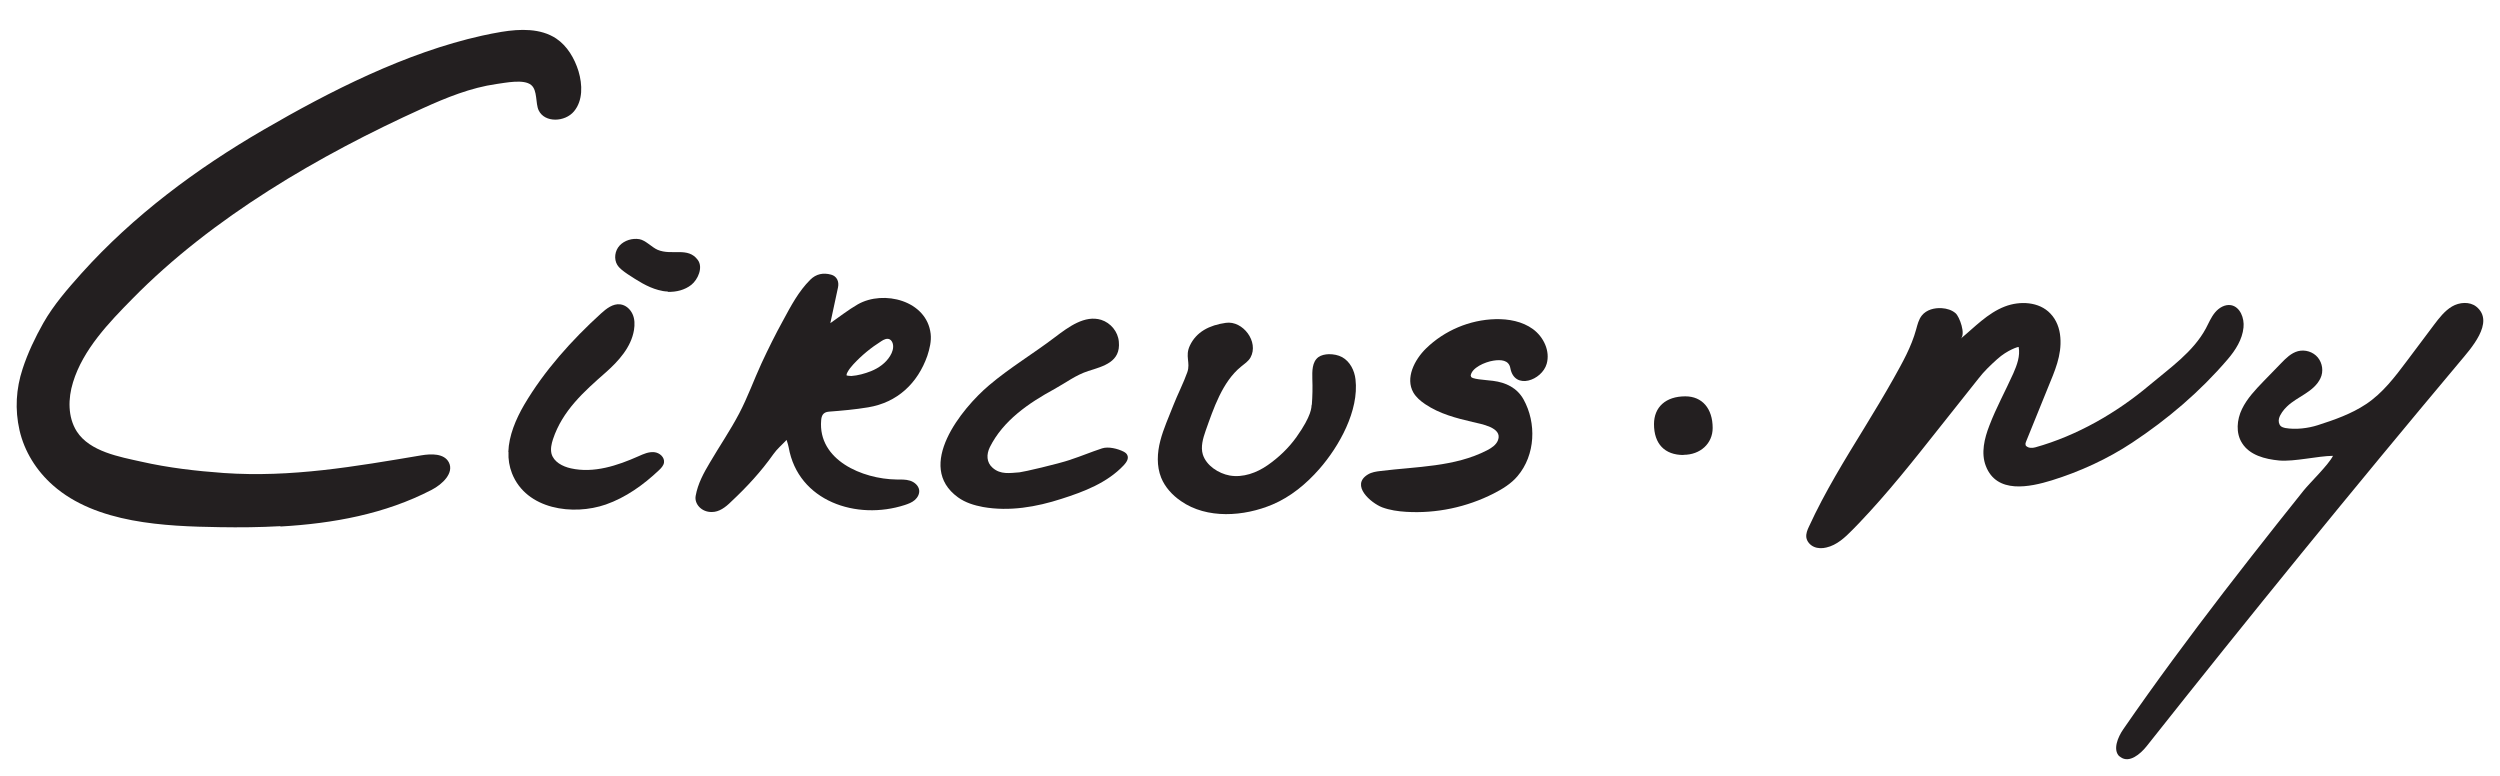 <?xml version="1.0" encoding="UTF-8"?>
<svg id="Layer_1" data-name="Layer 1" xmlns="http://www.w3.org/2000/svg" viewBox="0 0 150 46.56">
  <defs>
    <style>
      .cls-1 {
        fill: #231f20;
      }
    </style>
  </defs>
  <path class="cls-1" d="M127.16,45.38c-.4-.39-.1-1.14,.24-1.63,1.93-2.8,3.96-5.53,6.03-8.23,1.05-1.36,2.11-2.72,3.18-4.07,.53-.67,1.07-1.35,1.61-2.02,.36-.45,1.5-1.55,1.76-2.08-.93,.01-2.32,.36-3.23,.28-.85-.08-1.78-.32-2.23-1.05-.38-.6-.31-1.4,0-2.04s.81-1.16,1.3-1.67c.35-.36,.7-.72,1.05-1.08,.29-.3,.6-.61,1.01-.72,.43-.11,.91,.04,1.19,.38s.35,.84,.16,1.24c-.4,.84-1.38,1.09-2.01,1.7-.2,.19-.41,.46-.48,.72-.04,.16-.01,.35,.11,.46,.07,.06,.17,.09,.26,.11,.63,.11,1.37,.02,1.96-.17,1-.32,2.02-.68,2.89-1.26,1-.66,1.74-1.64,2.46-2.6,.54-.72,1.08-1.44,1.62-2.16,.31-.41,.64-.84,1.08-1.1s1.06-.31,1.46,.01c1.15,.93-.37,2.56-1.01,3.33-6.37,7.59-12.62,15.27-18.77,23.04-.39,.49-1.05,1.03-1.56,.66-.03-.02-.05-.04-.08-.06Z"/>
  <path class="cls-1" d="M16.82,31.57c-1.21,.07-2.43,.08-3.64,.06-3.28-.05-7.41-.22-10-2.51-1-.88-1.72-2.04-2.01-3.31-.28-1.24-.21-2.48,.19-3.69,.31-.95,.75-1.87,1.24-2.74,.62-1.09,1.45-2.04,2.29-2.98,3.11-3.46,6.89-6.27,10.9-8.6S24.34,3.16,28.92,2.14c.39-.09,.78-.16,1.18-.23,1.11-.18,2.33-.22,3.27,.4,.67,.45,1.1,1.19,1.34,1.96,.24,.81,.27,1.76-.27,2.41s-1.76,.7-2.12-.06c-.2-.42-.06-1.2-.45-1.52-.44-.37-1.55-.13-2.08-.06-1.55,.22-3.02,.82-4.43,1.46-6.19,2.8-12.62,6.54-17.41,11.42-1.41,1.43-2.97,3.05-3.57,5.02-.3,.97-.32,2.09,.23,2.95,.78,1.21,2.57,1.52,3.87,1.81,1.63,.37,3.29,.56,4.95,.68,4.05,.28,7.87-.39,11.85-1.06,.6-.1,1.37-.12,1.65,.42,.33,.64-.39,1.32-1.03,1.65-2.79,1.45-5.91,2.02-9.07,2.2Z"/>
  <path class="cls-1" d="M121.59,26.77c.11,.12,.36,.12,.53,.07,2.5-.7,4.88-2.07,6.86-3.74,1.2-1.01,2.61-1.98,3.37-3.39,.17-.32,.31-.67,.55-.96s.6-.5,.96-.44c.55,.1,.81,.78,.75,1.34-.07,.72-.48,1.36-.95,1.91-1.67,1.95-3.6,3.59-5.73,5-1.48,.98-3.12,1.73-4.82,2.26-1.33,.41-3.31,.83-3.96-.86-.3-.77-.09-1.65,.21-2.42,.41-1.08,.97-2.09,1.44-3.14,.22-.5,.42-1.04,.32-1.58,0-.03-.67,.17-1.29,.73-.41,.37-.79,.73-1.12,1.16-.78,.99-1.57,1.97-2.35,2.96-1.55,1.96-3.1,3.92-4.83,5.73-.12,.13-.24,.25-.37,.38-.45,.46-.95,.93-1.58,1.07-.24,.06-.51,.06-.74-.04s-.42-.31-.46-.56c-.03-.23,.06-.45,.16-.66,.95-2.07,2.15-4.01,3.34-5.95,.59-.97,1.18-1.94,1.74-2.94,.53-.95,1.06-1.88,1.35-2.94,.08-.29,.15-.59,.34-.83,.28-.35,.76-.47,1.2-.44,.3,.02,.6,.11,.82,.3,.24,.2,.63,1.27,.31,1.53,.84-.69,1.61-1.53,2.65-1.93,.91-.35,2.06-.29,2.73,.42,.37,.38,.56,.9,.6,1.43,.09,1.09-.34,2.03-.74,3.01l-1.31,3.23c-.02,.06-.05,.12-.04,.18,0,.05,.02,.09,.05,.12Z"/>
  <path class="cls-1" d="M47.19,26.4c-.28,.3-.57,.54-.78,.84-.74,1.05-1.6,1.98-2.53,2.85-.36,.36-.74,.63-1.16,.63-.63,.02-1.07-.49-.98-.97,.13-.73,.48-1.37,.85-1.99,.58-.99,1.23-1.94,1.76-2.95,.51-.97,.88-2.01,1.34-3.01,.41-.88,.84-1.75,1.31-2.6,.46-.85,.91-1.71,1.61-2.41,.36-.36,.79-.44,1.26-.31,.33,.09,.49,.4,.41,.77-.16,.73-.31,1.46-.46,2.14,.52-.36,1.06-.79,1.65-1.13,1.55-.88,4.14-.23,4.37,1.77,.05,.44-.06,.89-.2,1.32-.58,1.65-1.8,2.8-3.55,3.09-.78,.13-1.57,.2-2.36,.26-.36,.03-.44,.26-.46,.52-.2,2.39,2.48,3.52,4.51,3.55,.28,0,.56-.01,.82,.07s.51,.29,.55,.56c.03,.23-.09,.45-.26,.6s-.39,.23-.6,.3c-2.89,.94-6.4-.22-6.97-3.46-.02-.12-.06-.24-.12-.43Zm3.62-3.87s.13,.03,.27,.03c.4-.03,.8-.14,1.18-.29,.47-.19,.89-.49,1.15-.92,.13-.21,.22-.47,.16-.72-.03-.11-.09-.22-.19-.27-.16-.08-.35,.01-.5,.11-.62,.39-1.18,.85-1.68,1.39-.13,.14-.26,.3-.35,.47-.06,.11-.07,.18-.04,.21Z"/>
  <path class="cls-1" d="M78.71,24.29c.04-.52,.05-1.04,.03-1.55-.01-.47-.02-1.02,.36-1.31,.18-.13,.41-.17,.63-.18,.28,0,.56,.05,.8,.18,.47,.26,.74,.8,.8,1.33,.22,1.88-.98,4.02-2.17,5.38-.78,.89-1.72,1.67-2.81,2.13-1.7,.72-3.93,.89-5.5-.21-.51-.35-.95-.83-1.18-1.4-.28-.7-.24-1.49-.05-2.22s.51-1.42,.78-2.12c.22-.57,.64-1.41,.84-1.99s-.15-.95,.15-1.59c.39-.83,1.17-1.23,2.16-1.37,1.02-.15,2,1.14,1.48,2.08-.13,.23-.36,.38-.57,.55-1.12,.91-1.65,2.52-2.12,3.84-.16,.46-.31,.97-.17,1.43,.21,.67,.95,1.14,1.61,1.26,.8,.14,1.62-.16,2.28-.62s1.26-1.03,1.73-1.69c.93-1.31,.89-1.78,.91-1.94Z"/>
  <path class="cls-1" d="M88.26,22.57c-.04,.19,.87,.22,1.32,.28,.78,.1,1.44,.42,1.83,1.11,.79,1.42,.72,3.34-.36,4.61-.38,.45-.9,.77-1.43,1.04-1.61,.82-3.44,1.21-5.25,1.1-.49-.03-.98-.1-1.44-.27-.67-.26-1.92-1.32-.86-1.97,.23-.14,.5-.18,.76-.21,2.17-.27,4.45-.24,6.39-1.24,.27-.14,.55-.32,.66-.61,.29-.77-1.04-.97-1.52-1.09-.99-.23-1.99-.49-2.85-1.07-.28-.19-.54-.41-.71-.7-.49-.86,.06-1.96,.77-2.65,1.1-1.07,2.61-1.71,4.15-1.75,.79-.02,1.62,.13,2.26,.6s1.04,1.32,.82,2.08c-.28,.99-1.93,1.6-2.18,.26-.09-.5-.58-.52-1.02-.45-.51,.08-1.31,.43-1.36,.91Z"/>
  <path class="cls-1" d="M64.23,27.58c.7-.23,1.2-.45,1.9-.68,.37-.12,.94,.02,1.29,.2,.09,.05,.18,.11,.22,.21,.1,.21-.06,.44-.22,.61-.99,1.05-2.38,1.58-3.73,2.01-1.51,.49-3.13,.77-4.71,.49-.53-.1-1.06-.26-1.5-.58-2.59-1.87,.22-5.33,1.86-6.72,1.25-1.06,2.66-1.9,3.96-2.89,.82-.62,1.79-1.34,2.77-1.04,.57,.18,1.01,.71,1.06,1.31,.12,1.22-.92,1.47-1.83,1.76-.75,.24-1.34,.7-2.03,1.08-1.56,.85-3.08,1.89-3.88,3.49-.21,.43-.21,.91,.17,1.24,.48,.42,1.03,.31,1.61,.27,.23-.02,2.3-.5,3.07-.76Z"/>
  <path class="cls-1" d="M30.5,27.12c.03-.98,.45-1.97,.95-2.83,1.2-2.04,2.86-3.89,4.61-5.48,.32-.29,.71-.6,1.15-.55,.33,.04,.6,.28,.74,.58s.14,.64,.09,.96c-.17,1.03-.92,1.86-1.7,2.55-1.31,1.15-2.59,2.29-3.16,4-.09,.28-.16,.58-.09,.87,.13,.49,.66,.77,1.16,.88,1.37,.31,2.79-.16,4.07-.73,.29-.13,.6-.27,.93-.24s.64,.31,.59,.63c-.03,.18-.17,.33-.31,.46-.92,.87-1.98,1.63-3.18,2.05-1.96,.68-4.77,.31-5.63-1.87-.16-.41-.23-.84-.21-1.28Z"/>
  <path class="cls-1" d="M40.07,17.49c-.19,0-.39-.04-.57-.09-.67-.18-1.26-.57-1.84-.95-.23-.16-.47-.32-.62-.55-.22-.36-.15-.86,.14-1.17s.76-.45,1.18-.38c.37,.06,.75,.49,1.1,.64,.86,.36,1.82-.2,2.41,.61,.33,.45,0,1.18-.39,1.49s-.91,.44-1.42,.42Z"/>
  <path class="cls-1" d="M101.01,27.3c-1.13,0-1.77-.67-1.77-1.85,0-1.03,.71-1.67,1.88-1.67,1.01,0,1.64,.73,1.64,1.9,0,.93-.74,1.61-1.75,1.61Z"/>
</svg>